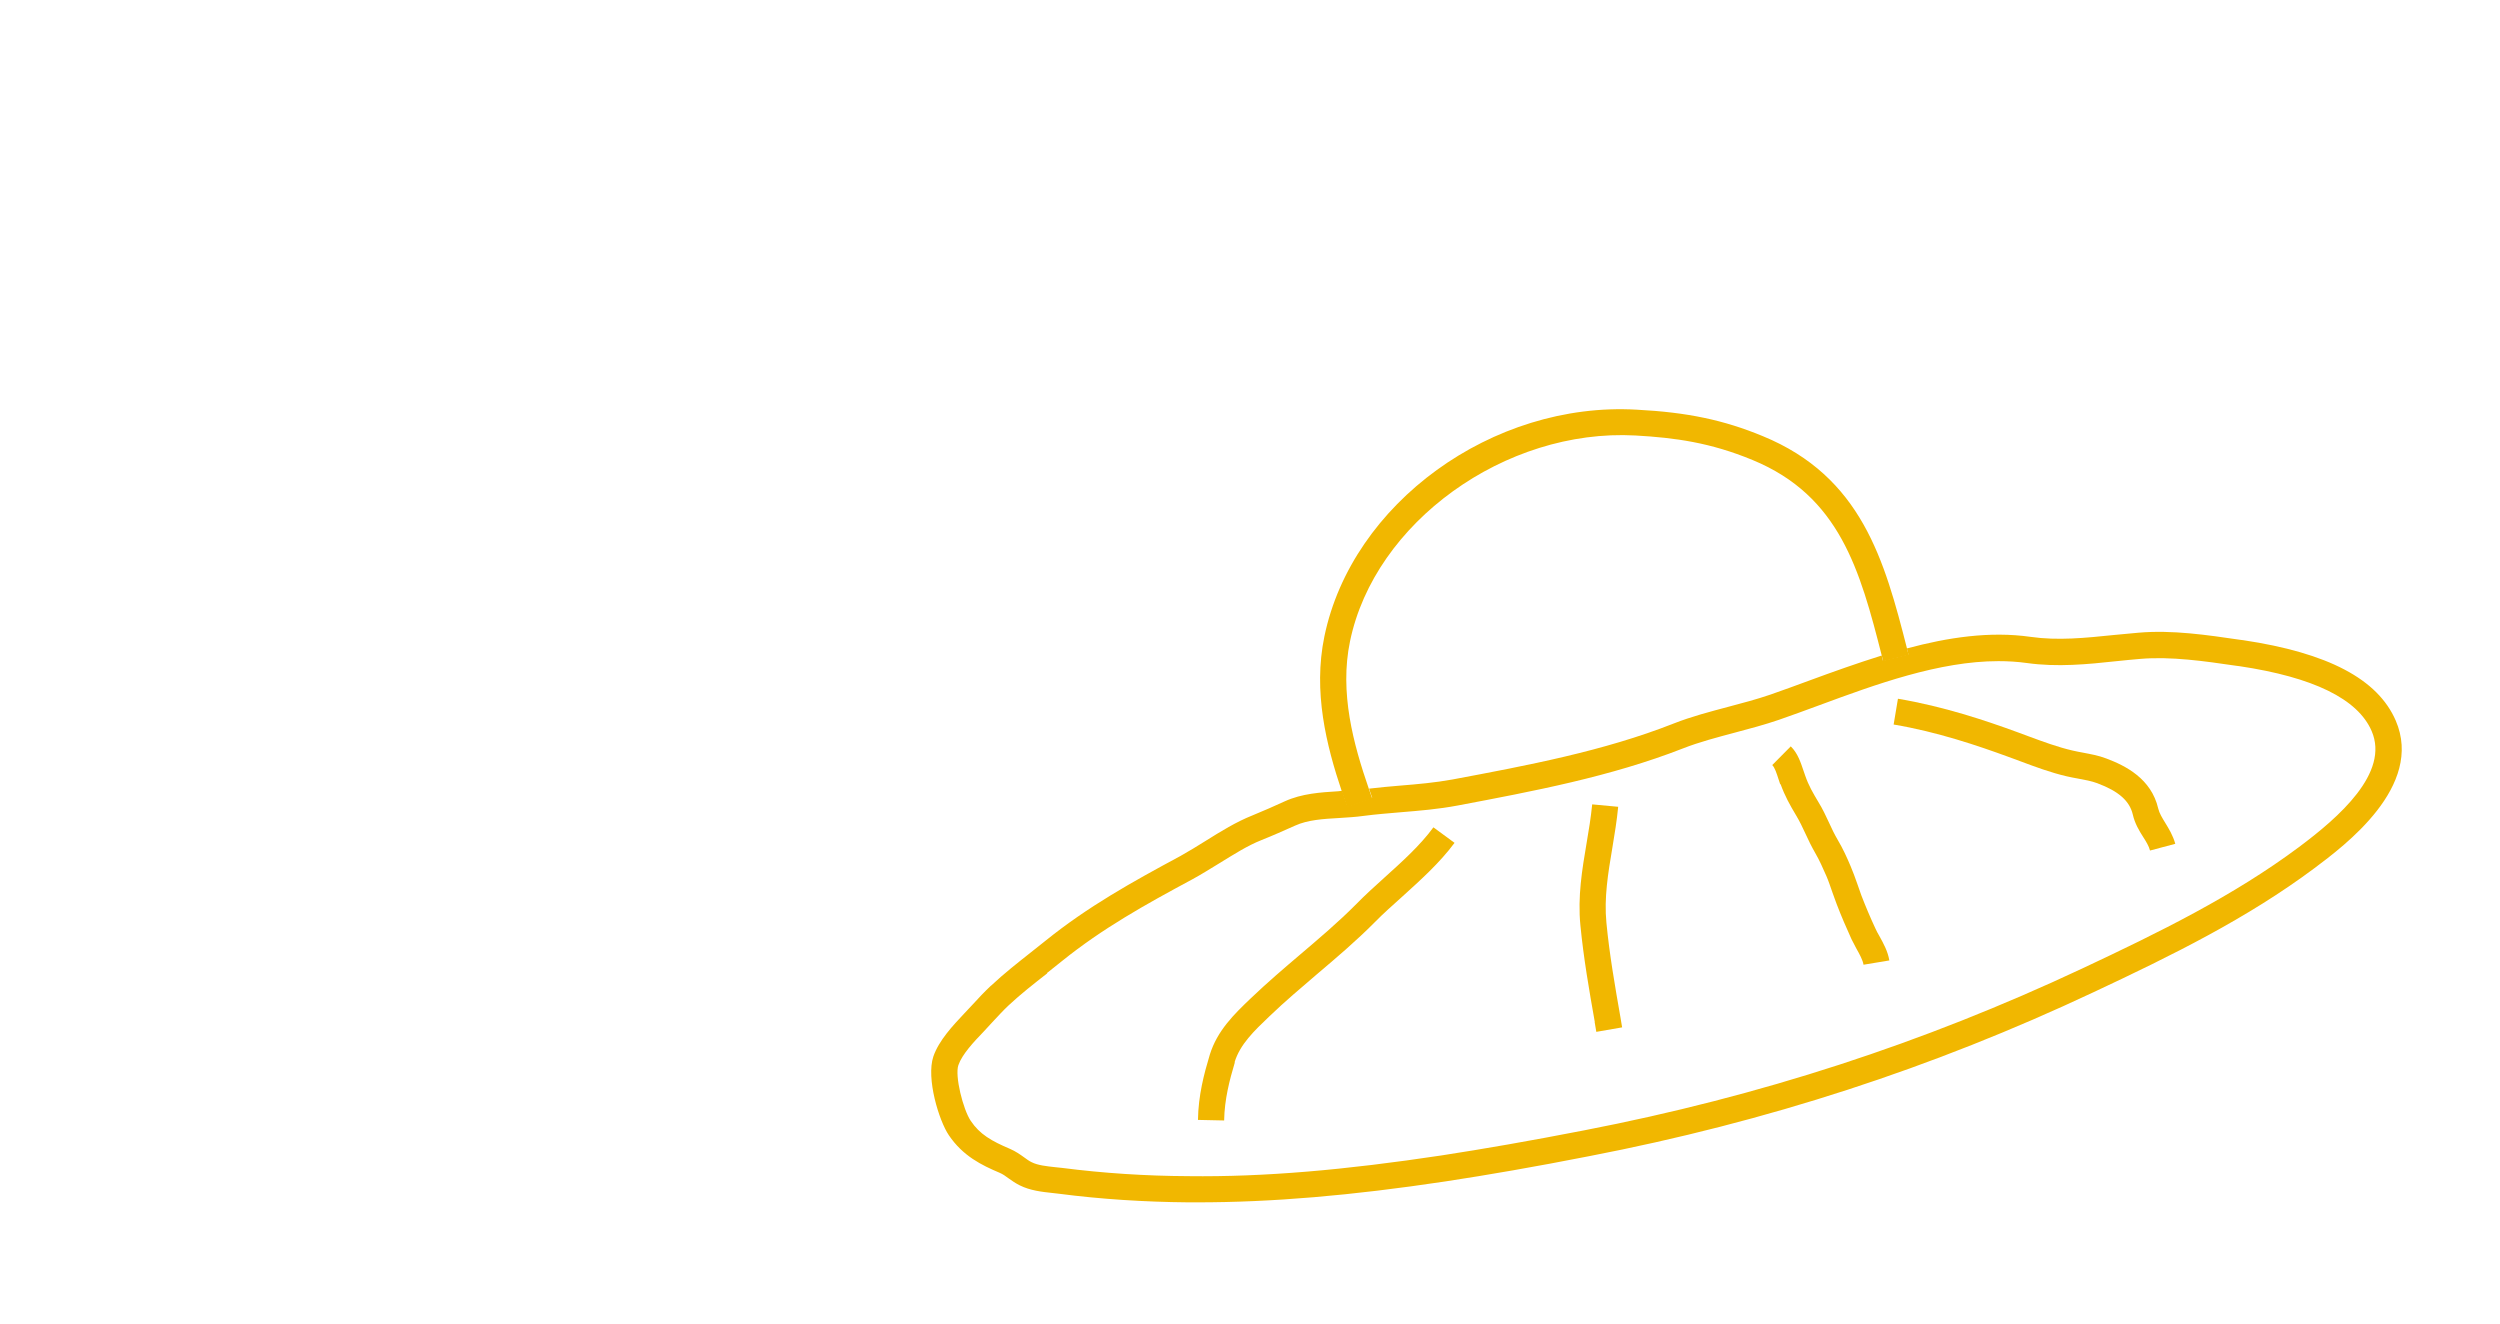 <?xml version="1.0" encoding="UTF-8"?>
<svg id="Vrstva_1" xmlns="http://www.w3.org/2000/svg" version="1.1" viewBox="0 0 170 90">
  <!-- Generator: Adobe Illustrator 29.7.1, SVG Export Plug-In . SVG Version: 2.1.1 Build 8)  -->
  <defs>
    <style>
      .st0 {
        fill: #f1b700;
      }
    </style>
  </defs>
  <path class="st0" d="M137.364,51.758c1.017.381,2.073.775,3.166,1.03.254.064.509.102.763.153.471.089.916.165,1.323.318,1.462.547,2.2,1.208,2.416,2.136.14.61.432,1.093.699,1.513.203.318.394.623.47.928l1.717-.458c-.153-.559-.432-1.017-.674-1.411-.216-.356-.407-.661-.483-.979-.47-2.047-2.238-2.924-3.522-3.407-.56-.216-1.106-.305-1.628-.407-.229-.038-.458-.089-.687-.14-.992-.229-1.984-.597-2.95-.953l-.788-.292c-2.149-.788-5.023-1.754-8.126-2.275l-.293,1.754c2.963.496,5.723,1.437,7.808,2.199l.763.28.025.013Z"/>
  <path class="st0" d="M67.371,67.039c-.432.407-.827.826-1.221,1.259l-.585.623c-.763.814-1.717,1.818-2.098,2.924-.496,1.487.382,4.36,1.055,5.352.954,1.411,2.225,2.034,3.459,2.555.203.089.394.216.61.381.229.165.471.331.75.47.712.356,1.513.445,2.225.521l.445.051c2.836.369,5.799.559,8.8.585h.585c5.087,0,10.479-.458,16.901-1.424,2.912-.445,6.015-.979,9.766-1.716,12.106-2.339,23.322-5.987,34.297-11.149,5.316-2.492,10.453-5.021,15.031-8.441,2.035-1.525,7.452-5.555,5.519-10.03-1.221-2.822-4.603-4.602-10.364-5.466l-.203-.025c-2.264-.33-4.629-.686-6.943-.483-.547.051-1.094.102-1.641.153-1.971.203-3.828.394-5.684.127-2.76-.394-5.621.038-8.406.788.038.14.064.267.102.407l-1.729.432c-.025-.114-.064-.229-.089-.356-1.666.521-3.306,1.106-4.858,1.678-.928.343-1.831.674-2.709.979-.928.318-1.882.572-2.849.826-1.234.33-2.518.661-3.739,1.144-4.743,1.869-9.944,2.848-15.031,3.801-1.183.216-2.353.318-3.599.42-.687.051-1.386.127-2.073.203.076.203.14.42.216.623l-1.679.585c-.127-.343-.242-.699-.356-1.055-.089,0-.178.013-.28.025-1.208.076-2.467.153-3.637.687-.75.343-1.412.636-2.187.953-1.119.445-2.162,1.093-3.179,1.729-.572.356-1.145.712-1.717,1.03-3.306,1.78-6.282,3.432-9.156,5.746l-.992.788c-.916.725-1.857,1.462-2.721,2.275l-.038.025ZM71.199,66.162l1.005-.801c2.759-2.225,5.659-3.839,8.876-5.568.61-.33,1.208-.712,1.818-1.08.954-.585,1.92-1.208,2.887-1.589.801-.318,1.501-.636,2.276-.979.865-.394,1.907-.458,3.014-.521.547-.038,1.094-.064,1.628-.14.865-.114,1.717-.178,2.582-.254,1.233-.102,2.505-.203,3.853-.458,5.112-.966,10.389-1.958,15.298-3.877,1.132-.445,2.365-.763,3.548-1.08,1.005-.267,2.009-.534,2.976-.865.89-.305,1.806-.648,2.747-.992,3.853-1.424,8.164-3,12.183-3,.649,0,1.297.038,1.933.127,2.073.292,4.12.089,6.117-.127.534-.051,1.068-.114,1.602-.153,2.098-.178,4.362.153,6.536.47l.203.025c5.023.75,8.05,2.225,8.991,4.411,1.233,2.848-2.238,5.873-4.947,7.894-4.451,3.318-9.499,5.797-14.726,8.25-10.835,5.085-21.924,8.695-33.877,11.009-3.726.725-6.803,1.259-9.69,1.704-6.575.992-12.068,1.475-17.206,1.411-2.925-.013-5.812-.203-8.584-.559l-.483-.051c-.585-.064-1.195-.127-1.615-.343-.191-.089-.343-.216-.509-.331-.267-.191-.572-.407-.954-.572-1.259-.534-2.06-.992-2.671-1.907-.521-.775-1.094-3.064-.839-3.788.254-.737,1.055-1.589,1.704-2.263l.598-.648c.369-.394.725-.788,1.119-1.157.814-.763,1.729-1.475,2.62-2.174l-.013-.025Z"/>
  <path class="st0" d="M93.301,54.275c-.076-.203-.14-.42-.216-.623-1.056-3.064-2.009-6.547-1.284-10.043,1.666-8.072,10.542-14.479,19.406-13.996,2.709.153,5.099.483,7.961,1.665,5.926,2.441,7.312,7.475,8.8,13.335.025.114.064.229.089.356l1.729-.432c-.038-.14-.064-.267-.102-.407-1.539-6.051-3.103-11.721-9.83-14.479-2.645-1.093-5.125-1.614-8.546-1.792-9.817-.572-19.38,6.369-21.25,15.42-.776,3.763.127,7.386,1.195,10.564.115.356.242.712.356,1.055l1.679-.585.013-.038Z"/>
  <path class="st0" d="M121.074,53.309c.305.839.636,1.424,1.068,2.148.229.381.432.801.623,1.22.203.445.42.89.661,1.309.305.521.534,1.055.776,1.602.14.318.267.712.407,1.106.102.267.191.547.292.801.305.801.648,1.589,1.005,2.377.102.203.216.42.331.636.216.381.432.775.483,1.093l1.755-.292c-.102-.623-.407-1.169-.674-1.653-.102-.178-.203-.356-.28-.534-.343-.737-.661-1.487-.954-2.25-.089-.242-.178-.508-.267-.763-.153-.432-.305-.852-.458-1.208-.242-.572-.521-1.195-.878-1.792-.216-.369-.407-.763-.585-1.157-.216-.47-.445-.953-.712-1.386-.394-.661-.674-1.131-.916-1.831l-.114-.33c-.178-.521-.382-1.182-.865-1.653l-1.259,1.271c.178.178.305.585.42.941l.127.381.013-.038Z"/>
  <path class="st0" d="M108.434,69.48l.115.686,1.755-.305-.114-.686c-.369-2.11-.75-4.284-.954-6.432-.165-1.703.114-3.369.407-5.11.153-.915.305-1.843.394-2.771l-1.768-.165c-.089.89-.229,1.767-.382,2.644-.305,1.792-.61,3.636-.42,5.581.216,2.225.598,4.424.979,6.572l-.013-.013Z"/>
  <path class="st0" d="M83.954,72.225c.369-1.208,1.323-2.123,2.378-3.127,1.03-.992,2.149-1.932,3.23-2.86,1.322-1.119,2.683-2.276,3.929-3.534.585-.597,1.221-1.157,1.857-1.729,1.246-1.131,2.543-2.288,3.561-3.661l-1.437-1.055c-.903,1.233-2.136,2.339-3.319,3.407-.661.597-1.31,1.182-1.92,1.805-1.195,1.208-2.531,2.339-3.815,3.432-1.106.941-2.238,1.907-3.357,2.975-1.132,1.081-2.289,2.199-2.798,3.852-.394,1.309-.776,2.759-.801,4.424l1.78.038c.025-1.449.369-2.746.725-3.941l-.013-.026Z"/>
</svg>
